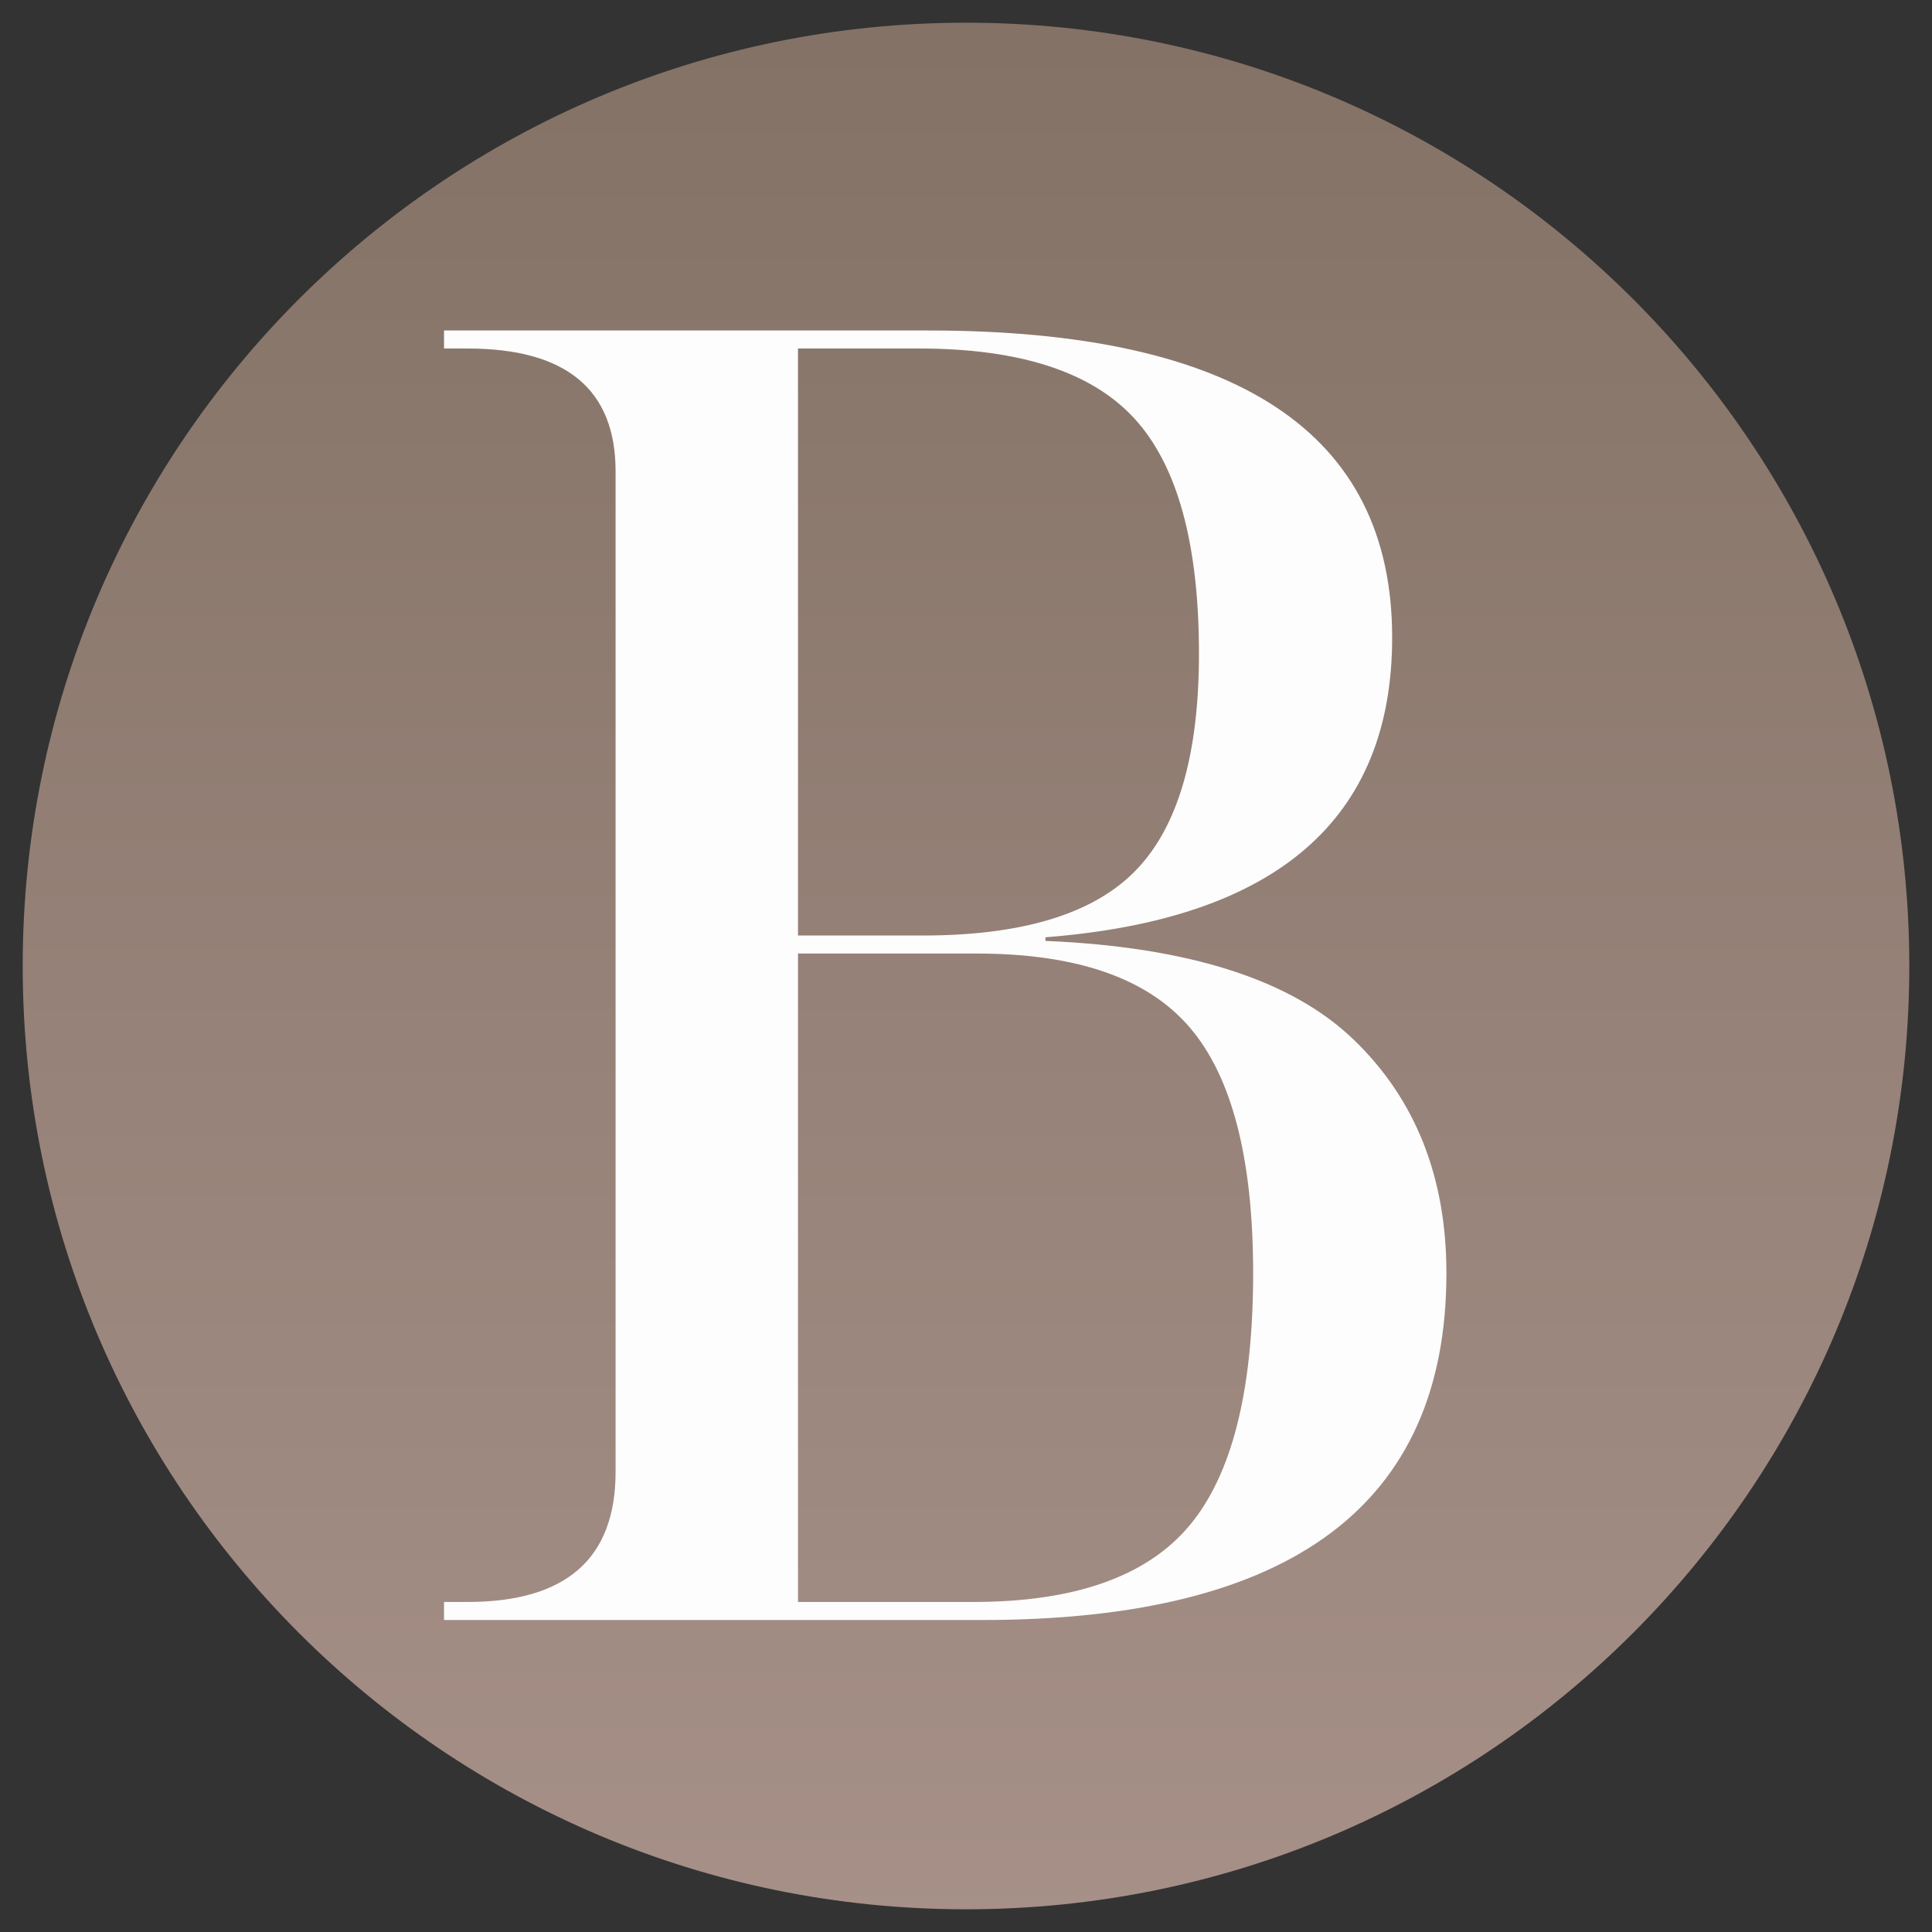 <svg version="1.0" preserveAspectRatio="xMidYMid meet" height="500" viewBox="0 0 375 375" zoomAndPan="magnify" width="500" xmlns:xlink="http://www.w3.org/1999/xlink" xmlns="http://www.w3.org/2000/svg"><rect x="0" y="0" width="375" height="375" fill="#333333" stroke="none"/><defs><g></g><clipPath id="d524aca775"><path clip-rule="nonzero" d="M 4.406 4.406 L 370.594 4.406 L 370.594 370.594 L 4.406 370.594 Z M 4.406 4.406"></path></clipPath><clipPath id="0b69780e0a"><path clip-rule="nonzero" d="M 187.5 4.406 C 86.379 4.406 4.406 86.379 4.406 187.5 C 4.406 288.621 86.379 370.594 187.5 370.594 C 288.621 370.594 370.594 288.621 370.594 187.5 C 370.594 86.379 288.621 4.406 187.5 4.406 Z M 187.5 4.406"></path></clipPath><linearGradient id="4d66e3a8ca" y2="256" gradientUnits="userSpaceOnUse" x2="128" y1="0" gradientTransform="matrix(1.43, 0, 0, 1.43, 4.405, 4.405)" x1="128"><stop offset="0" stop-color="rgb(51.799%, 44.699%, 39.999%)" stop-opacity="1"></stop><stop offset="0.016" stop-color="rgb(51.903%, 44.791%, 40.103%)" stop-opacity="1"></stop><stop offset="0.031" stop-color="rgb(52.11%, 44.975%, 40.311%)" stop-opacity="1"></stop><stop offset="0.047" stop-color="rgb(52.319%, 45.16%, 40.518%)" stop-opacity="1"></stop><stop offset="0.062" stop-color="rgb(52.527%, 45.345%, 40.726%)" stop-opacity="1"></stop><stop offset="0.078" stop-color="rgb(52.734%, 45.528%, 40.935%)" stop-opacity="1"></stop><stop offset="0.094" stop-color="rgb(52.942%, 45.712%, 41.142%)" stop-opacity="1"></stop><stop offset="0.109" stop-color="rgb(53.149%, 45.897%, 41.35%)" stop-opacity="1"></stop><stop offset="0.125" stop-color="rgb(53.357%, 46.082%, 41.557%)" stop-opacity="1"></stop><stop offset="0.141" stop-color="rgb(53.566%, 46.266%, 41.765%)" stop-opacity="1"></stop><stop offset="0.156" stop-color="rgb(53.773%, 46.451%, 41.974%)" stop-opacity="1"></stop><stop offset="0.172" stop-color="rgb(53.981%, 46.634%, 42.181%)" stop-opacity="1"></stop><stop offset="0.188" stop-color="rgb(54.189%, 46.819%, 42.389%)" stop-opacity="1"></stop><stop offset="0.203" stop-color="rgb(54.396%, 47.003%, 42.596%)" stop-opacity="1"></stop><stop offset="0.219" stop-color="rgb(54.605%, 47.188%, 42.804%)" stop-opacity="1"></stop><stop offset="0.234" stop-color="rgb(54.813%, 47.372%, 43.013%)" stop-opacity="1"></stop><stop offset="0.25" stop-color="rgb(55.02%, 47.557%, 43.221%)" stop-opacity="1"></stop><stop offset="0.266" stop-color="rgb(55.228%, 47.74%, 43.428%)" stop-opacity="1"></stop><stop offset="0.281" stop-color="rgb(55.435%, 47.925%, 43.636%)" stop-opacity="1"></stop><stop offset="0.297" stop-color="rgb(55.644%, 48.109%, 43.843%)" stop-opacity="1"></stop><stop offset="0.312" stop-color="rgb(55.852%, 48.294%, 44.052%)" stop-opacity="1"></stop><stop offset="0.328" stop-color="rgb(56.059%, 48.479%, 44.26%)" stop-opacity="1"></stop><stop offset="0.344" stop-color="rgb(56.267%, 48.663%, 44.467%)" stop-opacity="1"></stop><stop offset="0.359" stop-color="rgb(56.474%, 48.846%, 44.675%)" stop-opacity="1"></stop><stop offset="0.375" stop-color="rgb(56.683%, 49.031%, 44.882%)" stop-opacity="1"></stop><stop offset="0.391" stop-color="rgb(56.891%, 49.216%, 45.091%)" stop-opacity="1"></stop><stop offset="0.406" stop-color="rgb(57.098%, 49.4%, 45.299%)" stop-opacity="1"></stop><stop offset="0.422" stop-color="rgb(57.306%, 49.585%, 45.506%)" stop-opacity="1"></stop><stop offset="0.438" stop-color="rgb(57.513%, 49.77%, 45.714%)" stop-opacity="1"></stop><stop offset="0.453" stop-color="rgb(57.722%, 49.953%, 45.921%)" stop-opacity="1"></stop><stop offset="0.469" stop-color="rgb(57.93%, 50.137%, 46.129%)" stop-opacity="1"></stop><stop offset="0.484" stop-color="rgb(58.138%, 50.322%, 46.338%)" stop-opacity="1"></stop><stop offset="0.5" stop-color="rgb(58.345%, 50.507%, 46.545%)" stop-opacity="1"></stop><stop offset="0.516" stop-color="rgb(58.553%, 50.691%, 46.753%)" stop-opacity="1"></stop><stop offset="0.531" stop-color="rgb(58.76%, 50.876%, 46.96%)" stop-opacity="1"></stop><stop offset="0.547" stop-color="rgb(58.969%, 51.059%, 47.168%)" stop-opacity="1"></stop><stop offset="0.562" stop-color="rgb(59.177%, 51.244%, 47.377%)" stop-opacity="1"></stop><stop offset="0.578" stop-color="rgb(59.384%, 51.428%, 47.585%)" stop-opacity="1"></stop><stop offset="0.594" stop-color="rgb(59.592%, 51.613%, 47.792%)" stop-opacity="1"></stop><stop offset="0.609" stop-color="rgb(59.799%, 51.797%, 48%)" stop-opacity="1"></stop><stop offset="0.625" stop-color="rgb(60.008%, 51.982%, 48.207%)" stop-opacity="1"></stop><stop offset="0.641" stop-color="rgb(60.216%, 52.165%, 48.416%)" stop-opacity="1"></stop><stop offset="0.656" stop-color="rgb(60.423%, 52.35%, 48.624%)" stop-opacity="1"></stop><stop offset="0.672" stop-color="rgb(60.631%, 52.534%, 48.831%)" stop-opacity="1"></stop><stop offset="0.688" stop-color="rgb(60.838%, 52.719%, 49.039%)" stop-opacity="1"></stop><stop offset="0.703" stop-color="rgb(61.047%, 52.904%, 49.246%)" stop-opacity="1"></stop><stop offset="0.719" stop-color="rgb(61.255%, 53.088%, 49.455%)" stop-opacity="1"></stop><stop offset="0.734" stop-color="rgb(61.462%, 53.271%, 49.663%)" stop-opacity="1"></stop><stop offset="0.75" stop-color="rgb(61.67%, 53.456%, 49.87%)" stop-opacity="1"></stop><stop offset="0.766" stop-color="rgb(61.877%, 53.641%, 50.078%)" stop-opacity="1"></stop><stop offset="0.781" stop-color="rgb(62.086%, 53.825%, 50.285%)" stop-opacity="1"></stop><stop offset="0.797" stop-color="rgb(62.294%, 54.01%, 50.493%)" stop-opacity="1"></stop><stop offset="0.812" stop-color="rgb(62.502%, 54.195%, 50.702%)" stop-opacity="1"></stop><stop offset="0.828" stop-color="rgb(62.709%, 54.378%, 50.909%)" stop-opacity="1"></stop><stop offset="0.844" stop-color="rgb(62.917%, 54.562%, 51.117%)" stop-opacity="1"></stop><stop offset="0.859" stop-color="rgb(63.126%, 54.747%, 51.324%)" stop-opacity="1"></stop><stop offset="0.875" stop-color="rgb(63.333%, 54.932%, 51.532%)" stop-opacity="1"></stop><stop offset="0.891" stop-color="rgb(63.541%, 55.116%, 51.741%)" stop-opacity="1"></stop><stop offset="0.906" stop-color="rgb(63.748%, 55.301%, 51.949%)" stop-opacity="1"></stop><stop offset="0.922" stop-color="rgb(63.956%, 55.484%, 52.156%)" stop-opacity="1"></stop><stop offset="0.938" stop-color="rgb(64.163%, 55.669%, 52.364%)" stop-opacity="1"></stop><stop offset="0.953" stop-color="rgb(64.372%, 55.853%, 52.571%)" stop-opacity="1"></stop><stop offset="0.969" stop-color="rgb(64.58%, 56.038%, 52.78%)" stop-opacity="1"></stop><stop offset="0.984" stop-color="rgb(64.787%, 56.223%, 52.988%)" stop-opacity="1"></stop><stop offset="1" stop-color="rgb(64.995%, 56.407%, 53.195%)" stop-opacity="1"></stop></linearGradient></defs><g clip-path="url(#d524aca775)"><g clip-path="url(#0b69780e0a)"><path fill-rule="nonzero" d="M 4.406 4.406 L 4.406 370.594 L 370.594 370.594 L 370.594 4.406 Z M 4.406 4.406" fill="url(#4d66e3a8ca)"></path></g></g><g fill-opacity="1" fill="#fdfdfd"><g transform="translate(72.859, 314.442)"><g><path d="M 13.328 0 L 13.328 -3.5 L 17.875 -3.5 C 37.039 -3.5 46.625 -11.914 46.625 -28.75 L 46.625 -222.953 C 46.625 -238.848 37.039 -246.797 17.875 -246.797 L 13.328 -246.797 L 13.328 -250.297 L 107.266 -250.297 C 167.328 -250.297 197.359 -230.43 197.359 -190.703 C 197.359 -155.41 174.926 -136.016 130.062 -132.516 L 130.062 -131.812 C 157.875 -130.645 177.797 -124.273 189.828 -112.703 C 201.867 -101.141 207.891 -86.008 207.891 -67.312 C 207.891 -22.438 177.852 0 117.781 0 Z M 82.031 -132.859 L 106.219 -132.859 C 125.613 -132.859 139.398 -137.066 147.578 -145.484 C 155.766 -153.898 159.859 -167.922 159.859 -187.547 C 159.859 -208.816 155.707 -224.008 147.406 -233.125 C 139.113 -242.238 125.148 -246.797 105.516 -246.797 L 82.031 -246.797 Z M 82.031 -3.5 L 116.031 -3.5 C 135.664 -3.5 149.629 -8.406 157.922 -18.219 C 166.223 -28.039 170.375 -44.406 170.375 -67.312 C 170.375 -89.508 166.281 -105.398 158.094 -114.984 C 149.914 -124.566 136.129 -129.359 116.734 -129.359 L 82.031 -129.359 Z M 82.031 -3.5"></path></g></g></g></svg>